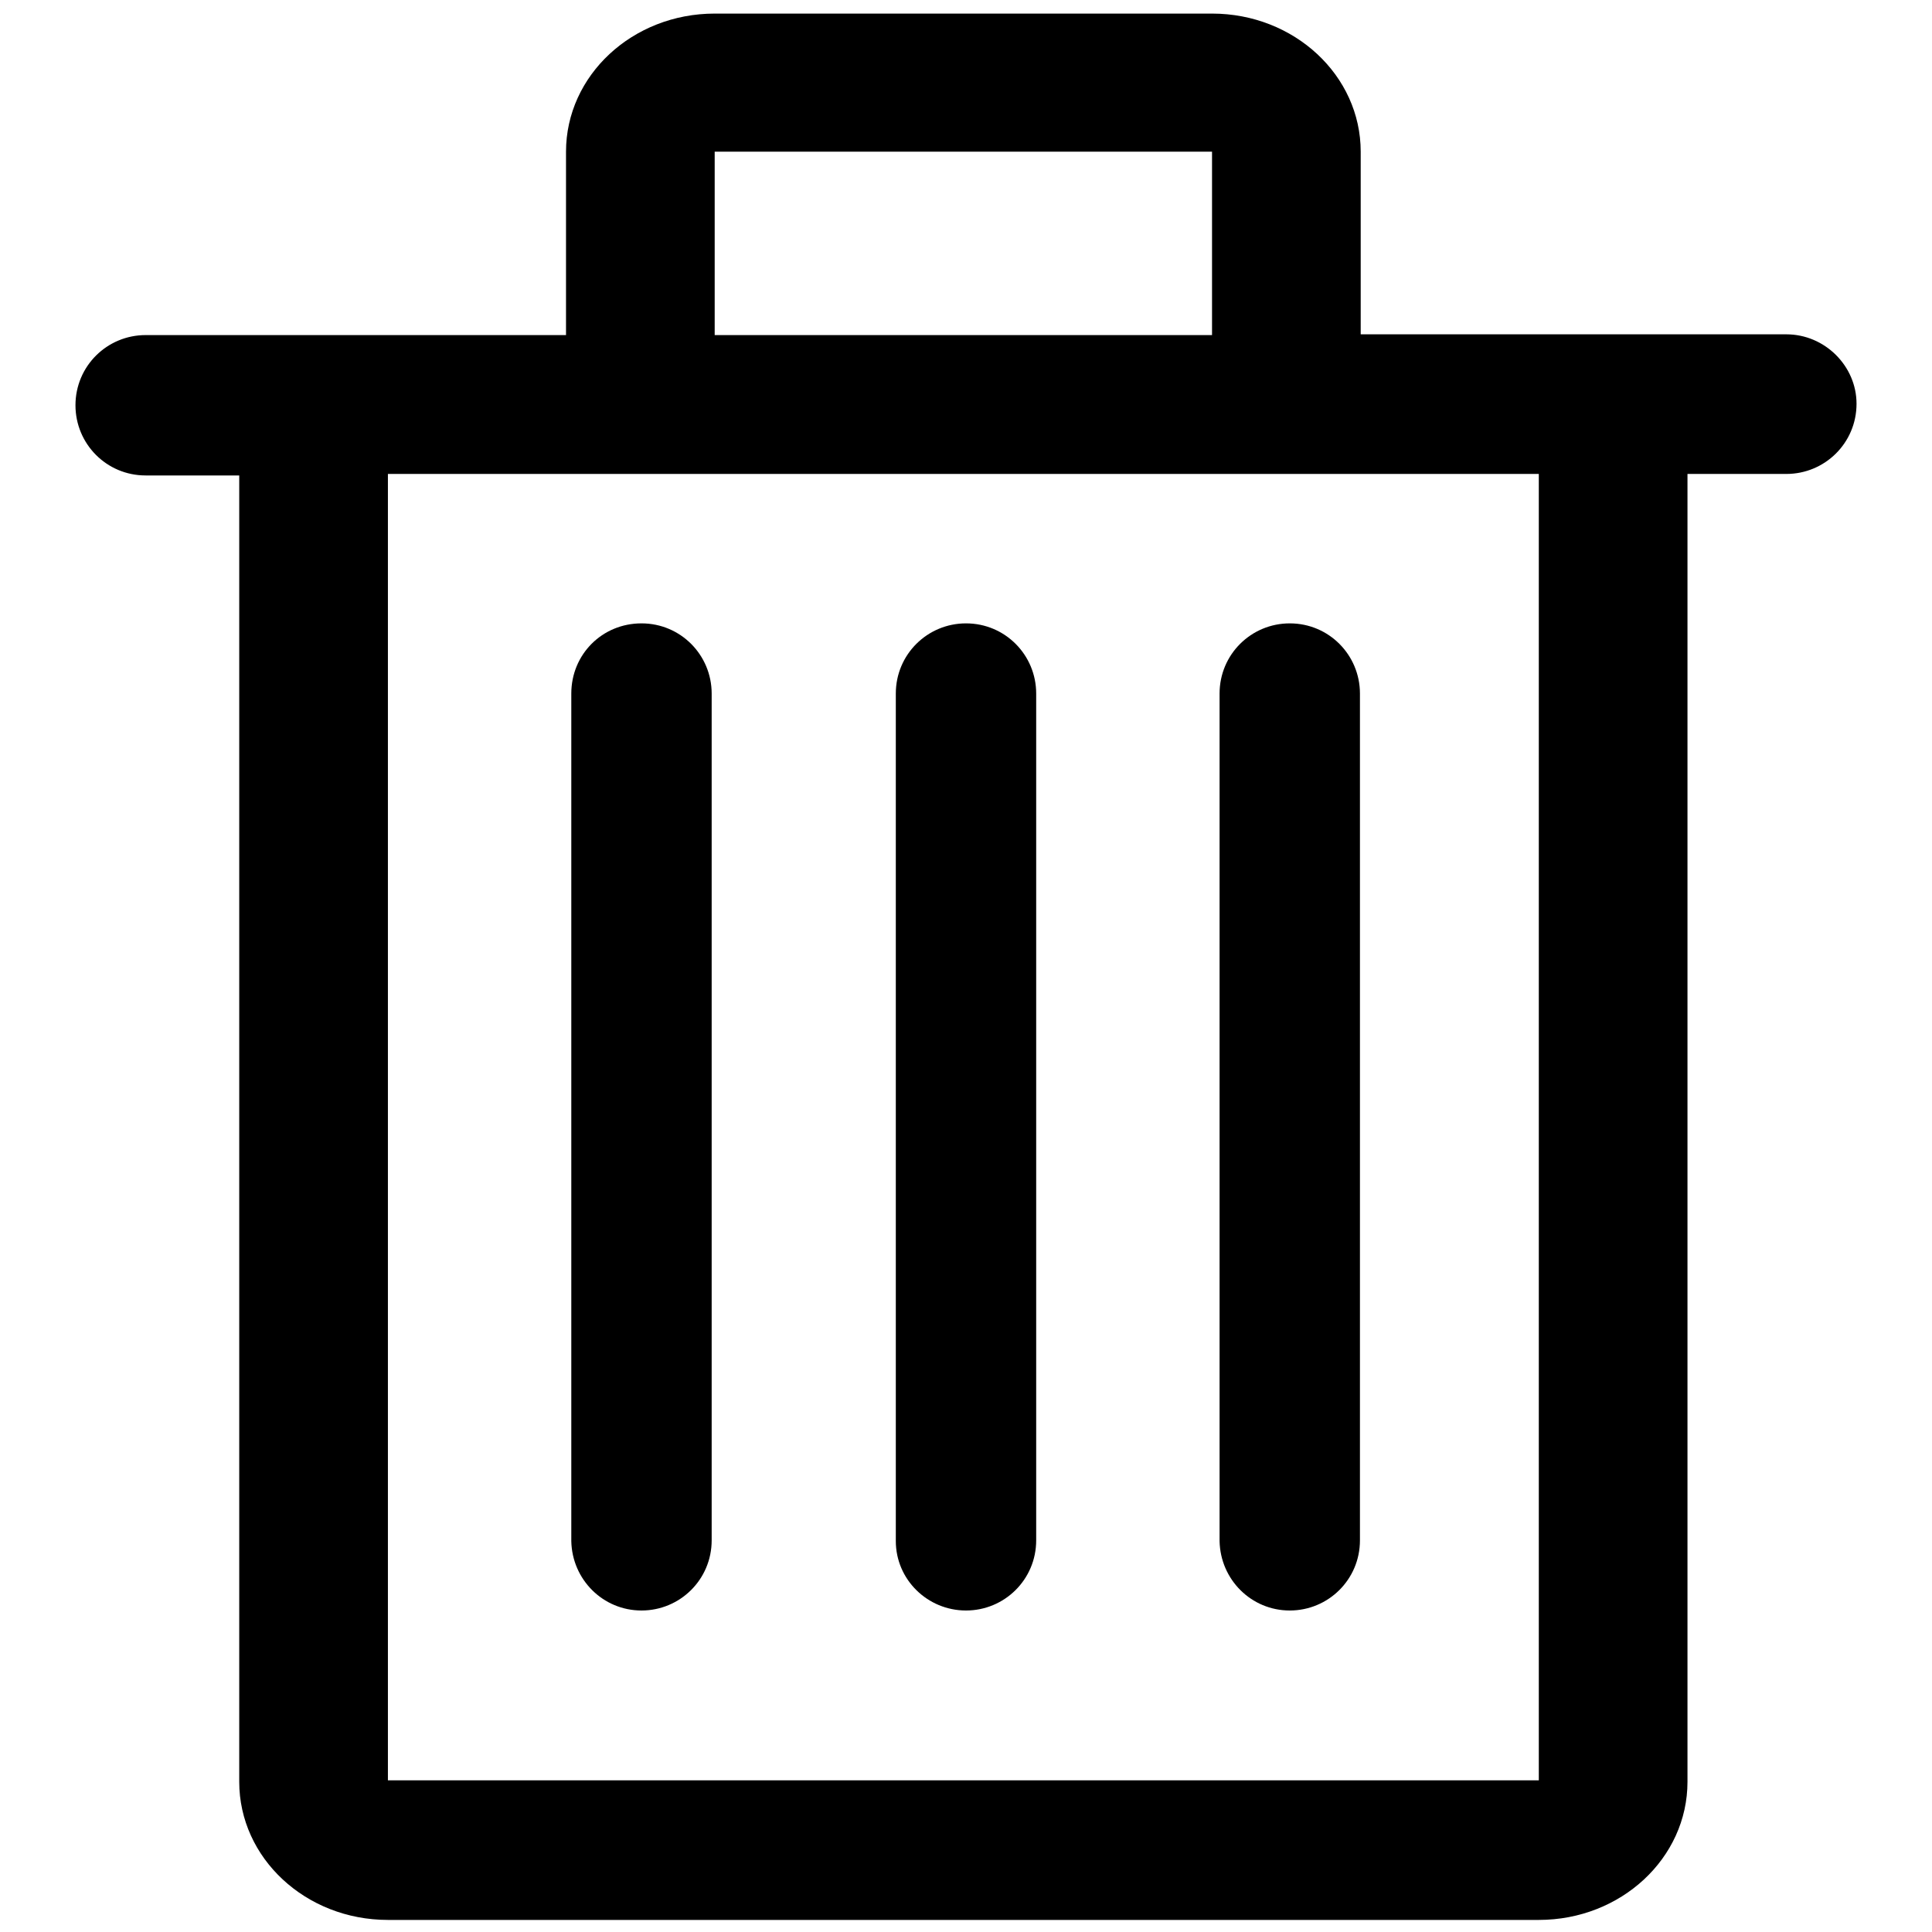 <?xml version="1.0" encoding="utf-8"?>
<!-- Svg Vector Icons : http://www.onlinewebfonts.com/icon -->
<!DOCTYPE svg PUBLIC "-//W3C//DTD SVG 1.1//EN" "http://www.w3.org/Graphics/SVG/1.1/DTD/svg11.dtd">
<svg version="1.1" xmlns="http://www.w3.org/2000/svg" xmlns:xlink="http://www.w3.org/1999/xlink" x="0px" y="0px" viewBox="0 0 256 256" enable-background="new 0 0 256 256" xml:space="preserve">
<g><g><path fill="#000000" d="M236.7,44.3h-56.4V20.1c0-10.1-8.8-18.3-19.7-18.3H94.7c-10.9,0-19.7,8.2-19.7,18.3v24.3H19.3c-5.1,0-9.3,4.1-9.3,9.3c0,5.1,4.1,9.3,9.3,9.3h12.4v173.1c0,10.1,8.8,18.3,19.7,18.3h152.5c10.9,0,19.7-8.2,19.7-18.3V62.8h13.1c5.1,0,9.3-4.1,9.3-9.3C246,48.5,241.8,44.3,236.7,44.3z M94.7,20.1h65.9v24.3H94.7V20.1z M203.9,235.9H51.4V62.8h152.5L203.9,235.9L203.9,235.9z M85,213.4c5.1,0,9.3-4.1,9.3-9.3V91.9c0-5.1-4.1-9.3-9.3-9.3s-9.3,4.1-9.3,9.3v112.3C75.8,209.3,79.9,213.4,85,213.4z M128,213.4c5.1,0,9.3-4.1,9.3-9.3V91.9c0-5.1-4.1-9.3-9.3-9.3c-5.1,0-9.3,4.1-9.3,9.3v112.3C118.7,209.3,122.9,213.4,128,213.4z M170.9,213.4c5.1,0,9.3-4.1,9.3-9.3V91.9c0-5.1-4.1-9.3-9.3-9.3c-5.1,0-9.3,4.1-9.3,9.3v112.3C161.7,209.3,165.8,213.4,170.9,213.4z"/></g></g>
</svg>